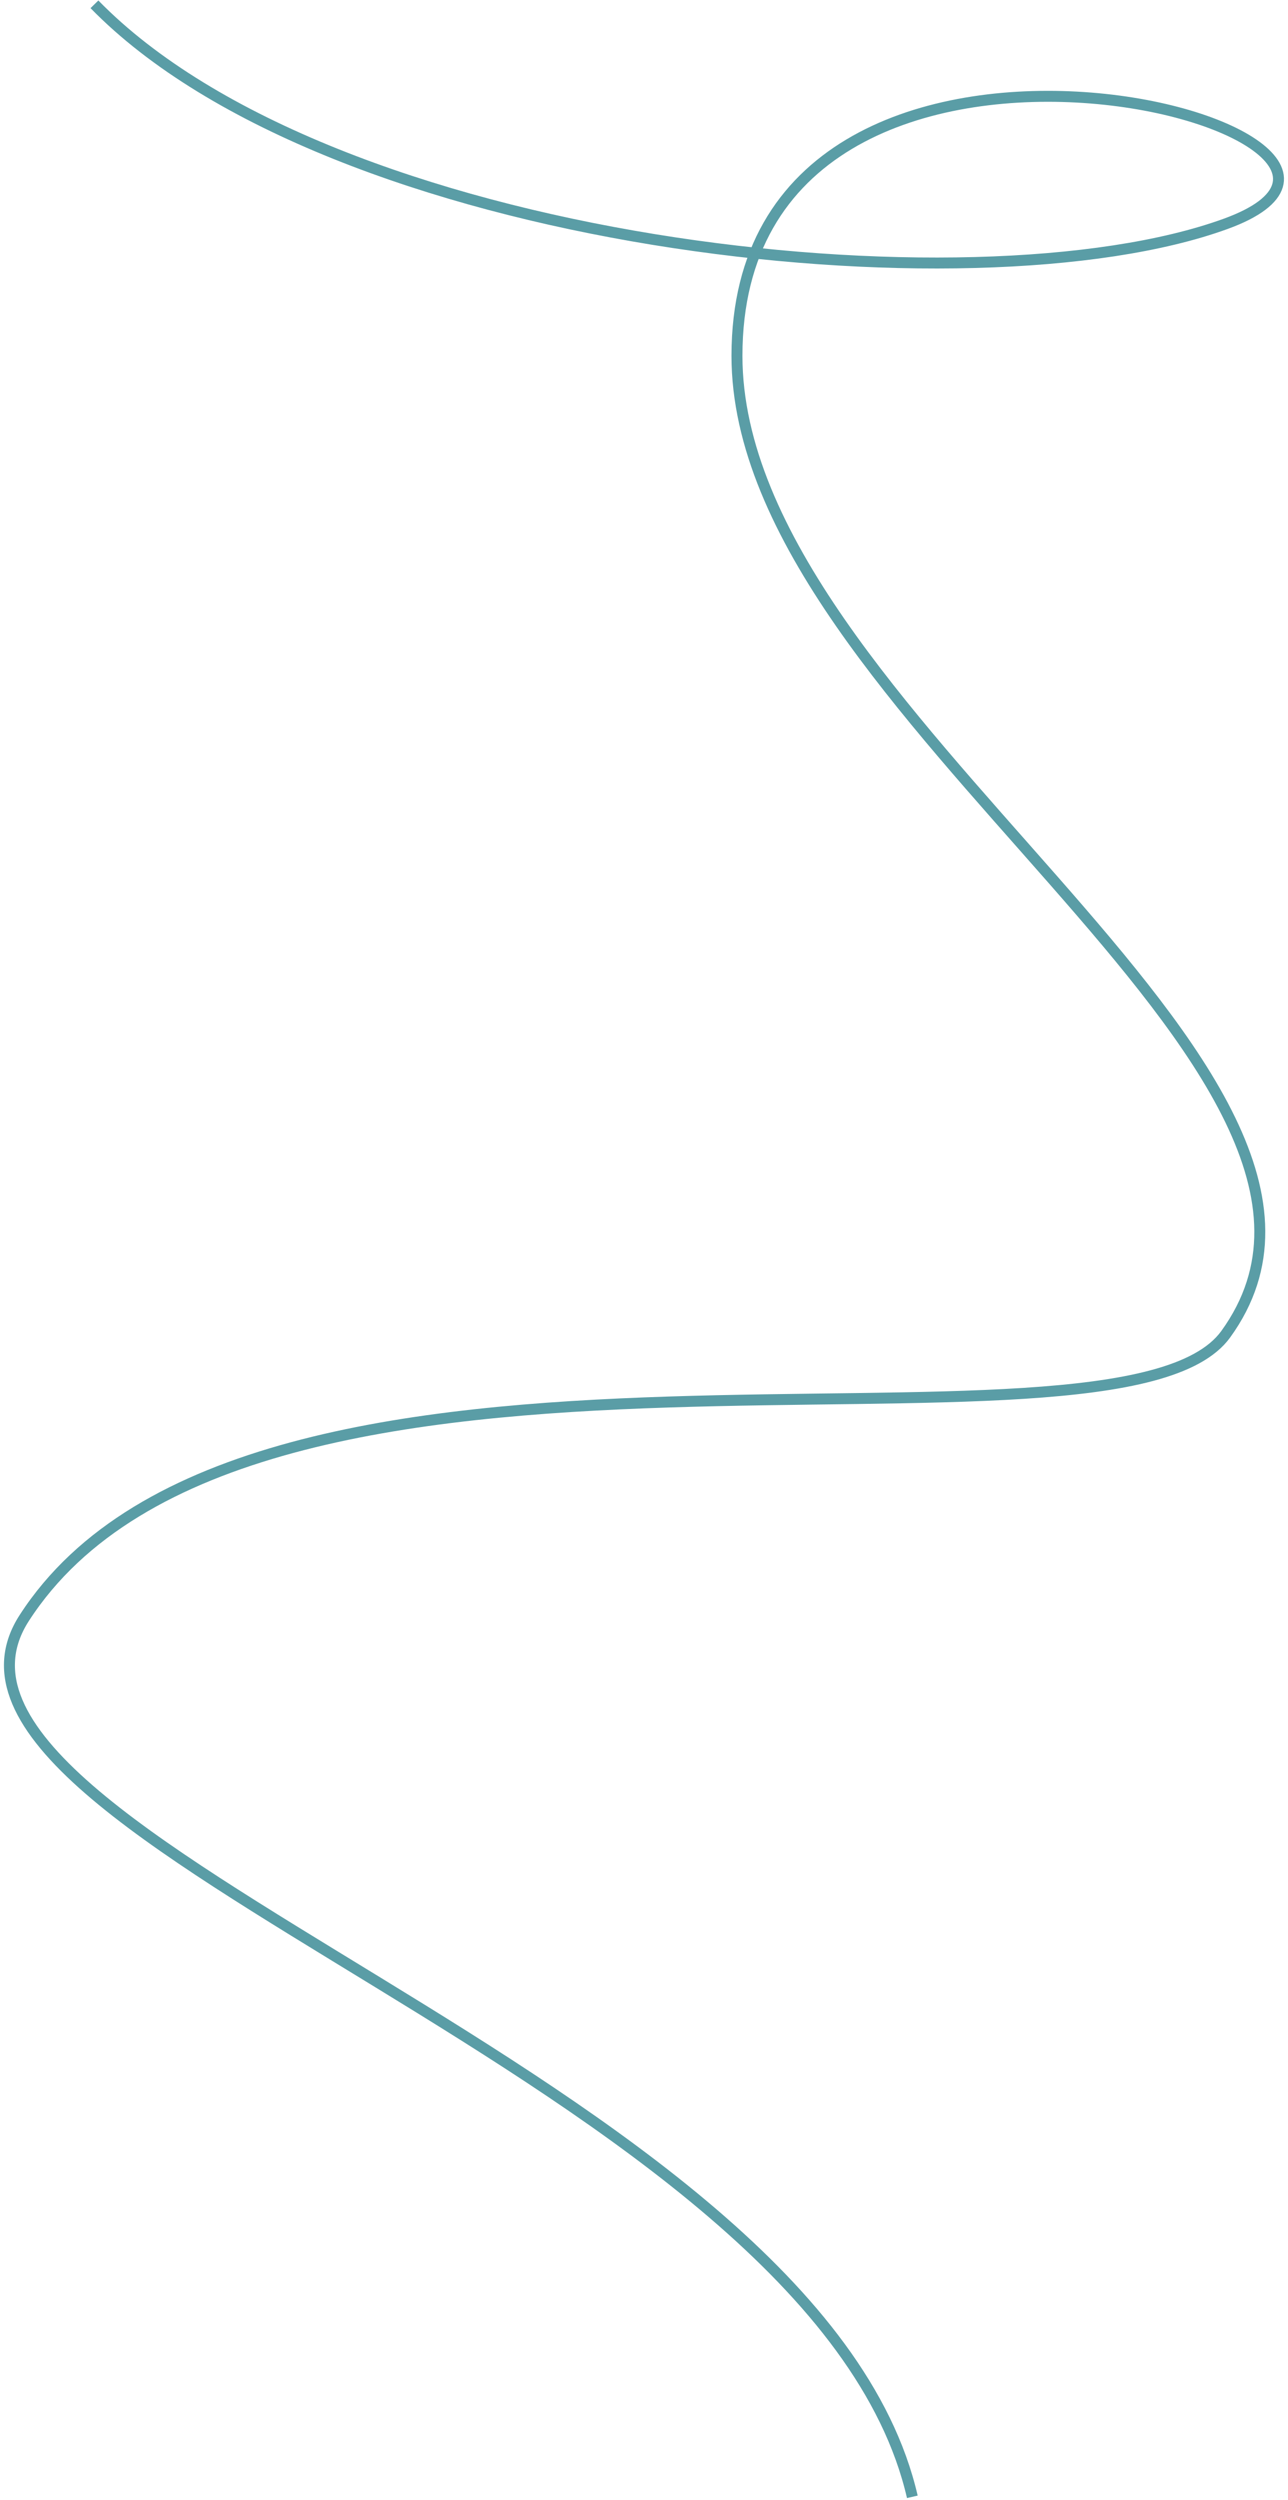 <?xml version="1.0" encoding="UTF-8"?> <svg xmlns="http://www.w3.org/2000/svg" width="235" height="456" viewBox="0 0 235 456" fill="none"> <path d="M17.232 0.786C60.35 44.955 177.363 57.654 223.635 40.827C269.907 24.001 134.461 -12.028 134.461 64.904C134.461 130.286 258.64 195.005 223.635 243.366C203.649 270.978 45.612 231.466 4.441 295.094C-21.702 335.496 148.743 378.648 166.458 455.416" stroke="#5A9DA6" stroke-width="2"></path> </svg> 